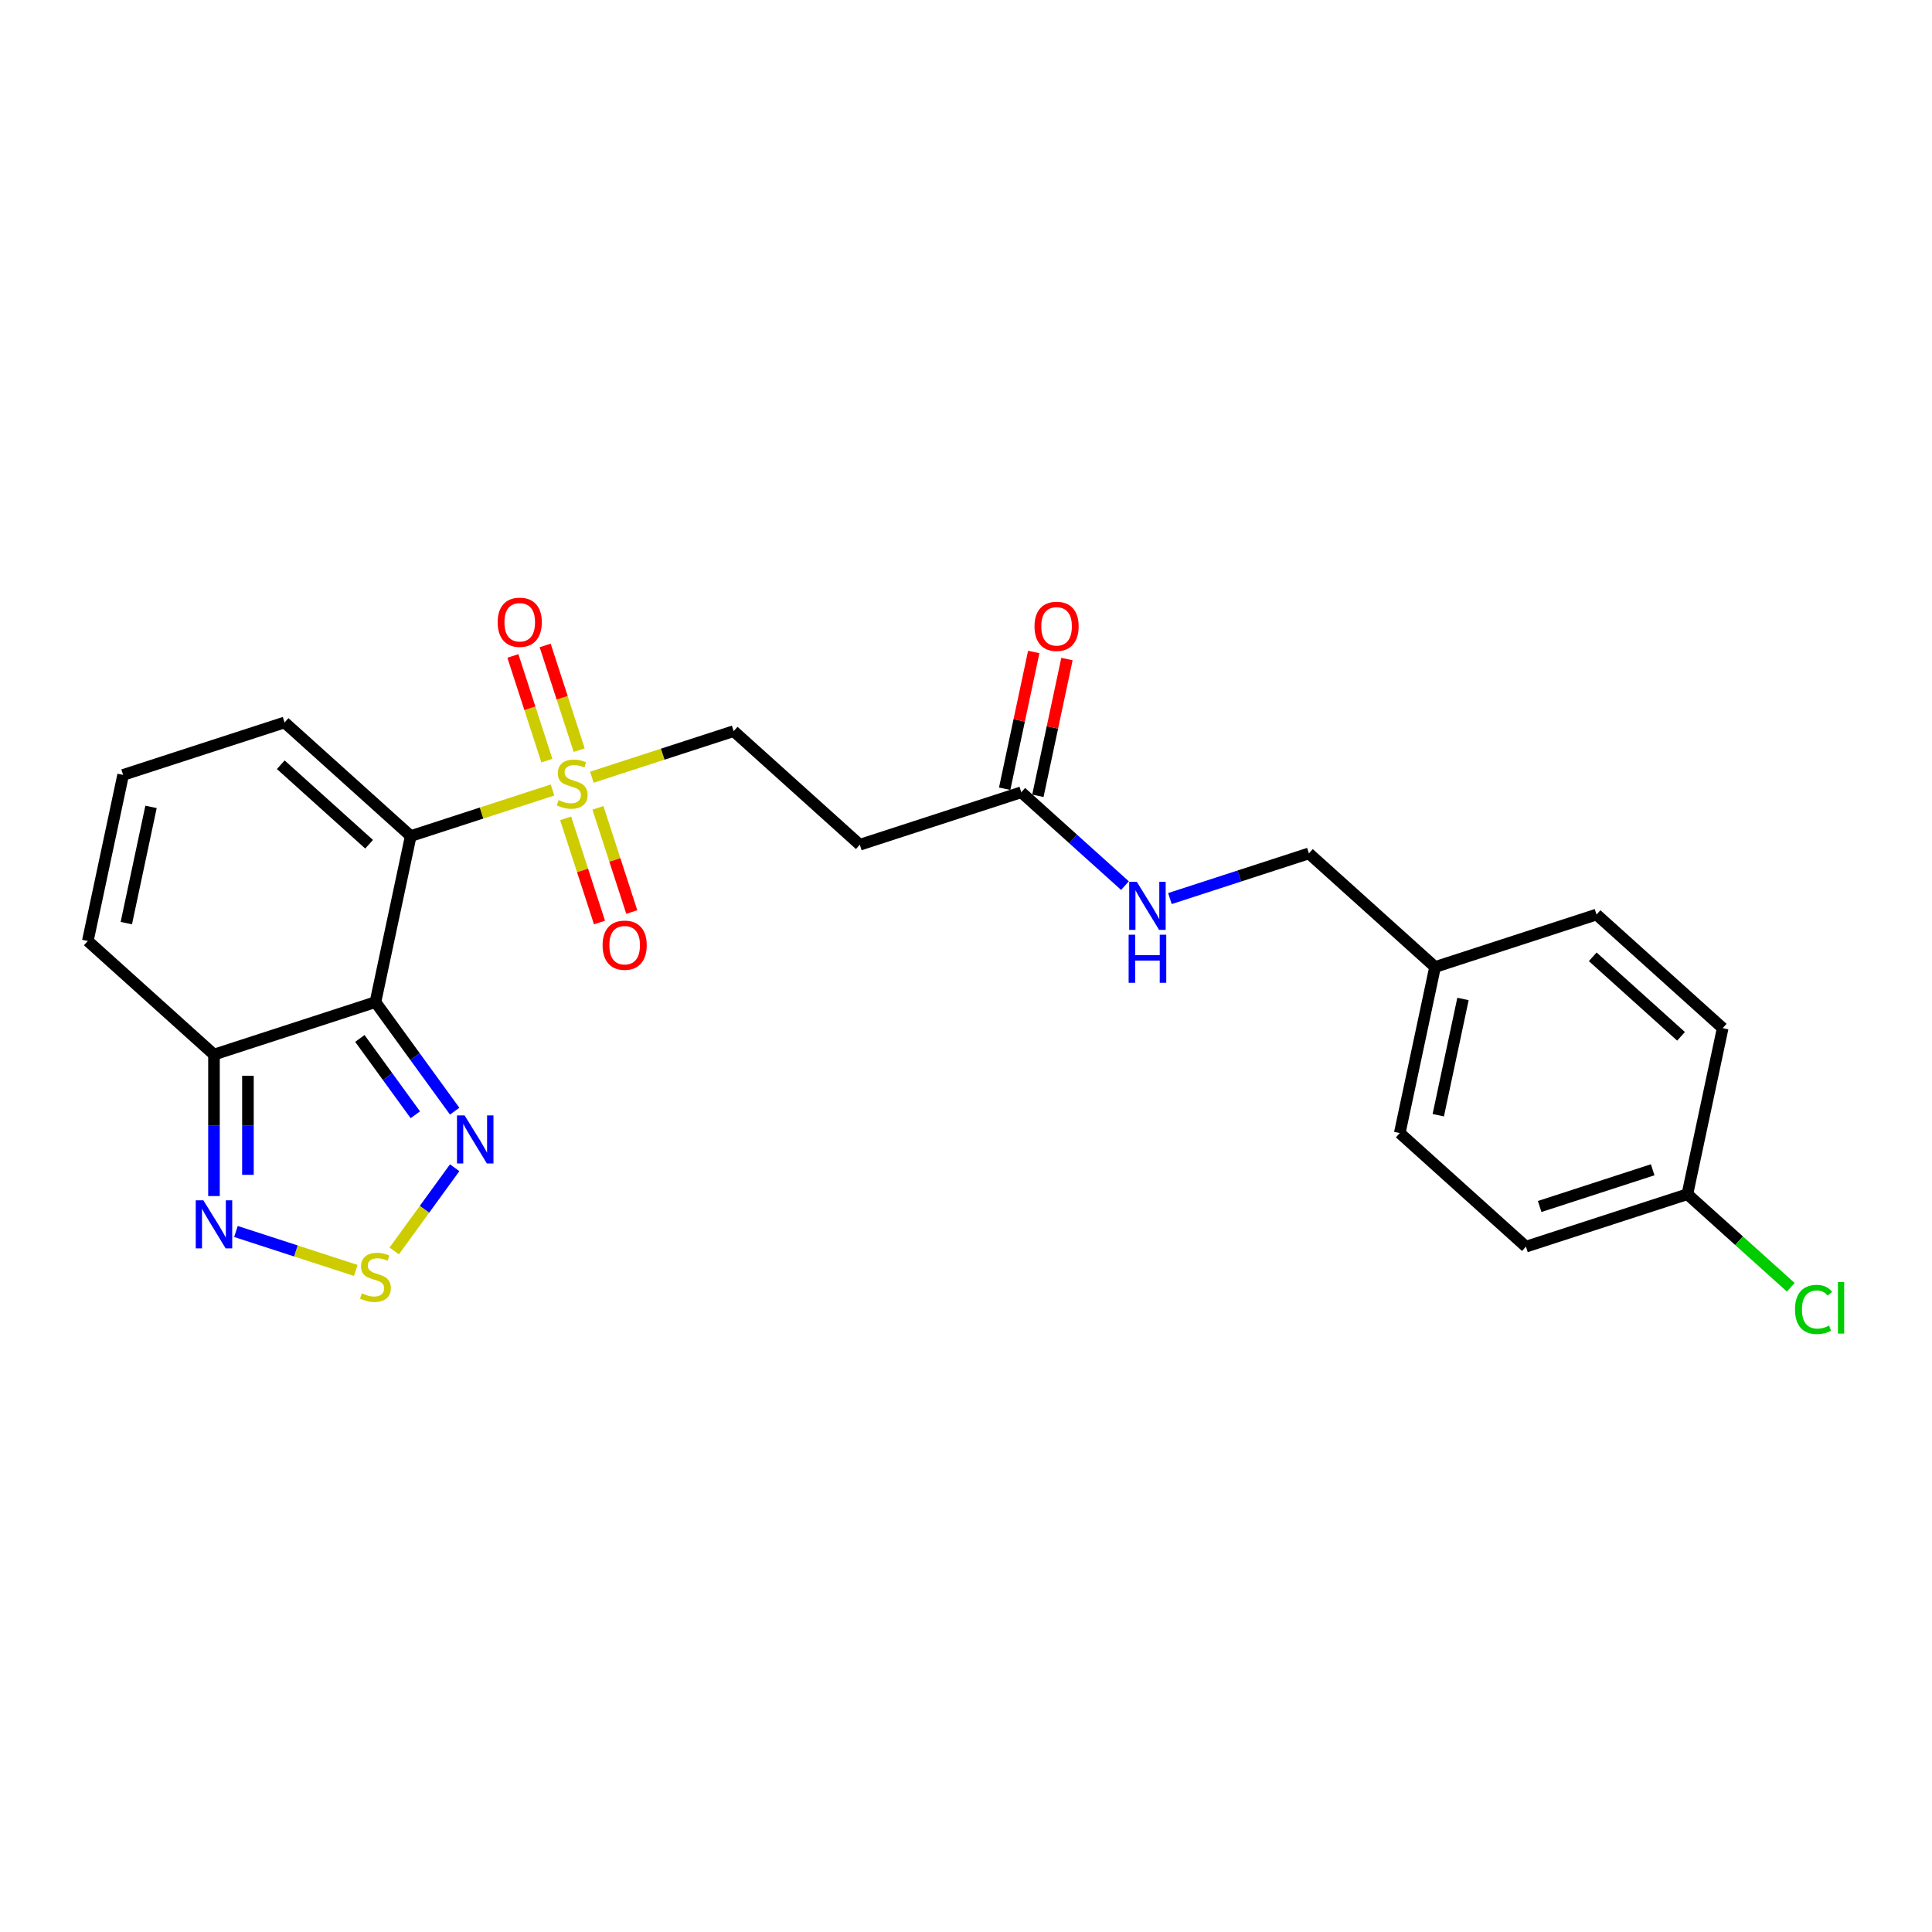 <?xml version='1.0' encoding='iso-8859-1'?>
<svg version='1.1' baseProfile='full'
              xmlns='http://www.w3.org/2000/svg'
                      xmlns:rdkit='http://www.rdkit.org/xml'
                      xmlns:xlink='http://www.w3.org/1999/xlink'
                  xml:space='preserve'
width='1000px' height='1000px' viewBox='0 0 1000 1000'>
<!-- END OF HEADER -->
<rect style='opacity:1.0;fill:#FFFFFF;stroke:none' width='1000' height='1000' x='0' y='0'> </rect>
<path class='bond-0' d='M 212.597,432.741 L 194.328,518.693' style='fill:none;fill-rule:evenodd;stroke:#000000;stroke-width:6px;stroke-linecap:butt;stroke-linejoin:miter;stroke-opacity:1' />
<path class='bond-1' d='M 212.597,432.741 L 249.295,420.817' style='fill:none;fill-rule:evenodd;stroke:#000000;stroke-width:6px;stroke-linecap:butt;stroke-linejoin:miter;stroke-opacity:1' />
<path class='bond-1' d='M 249.295,420.817 L 285.993,408.893' style='fill:none;fill-rule:evenodd;stroke:#CCCC00;stroke-width:6px;stroke-linecap:butt;stroke-linejoin:miter;stroke-opacity:1' />
<path class='bond-6' d='M 212.597,432.741 L 147.296,373.943' style='fill:none;fill-rule:evenodd;stroke:#000000;stroke-width:6px;stroke-linecap:butt;stroke-linejoin:miter;stroke-opacity:1' />
<path class='bond-6' d='M 191.042,436.981 L 145.331,395.823' style='fill:none;fill-rule:evenodd;stroke:#000000;stroke-width:6px;stroke-linecap:butt;stroke-linejoin:miter;stroke-opacity:1' />
<path class='bond-2' d='M 194.328,518.693 L 214.835,546.918' style='fill:none;fill-rule:evenodd;stroke:#000000;stroke-width:6px;stroke-linecap:butt;stroke-linejoin:miter;stroke-opacity:1' />
<path class='bond-2' d='M 214.835,546.918 L 235.341,575.143' style='fill:none;fill-rule:evenodd;stroke:#0000FF;stroke-width:6px;stroke-linecap:butt;stroke-linejoin:miter;stroke-opacity:1' />
<path class='bond-2' d='M 186.262,537.49 L 200.617,557.248' style='fill:none;fill-rule:evenodd;stroke:#000000;stroke-width:6px;stroke-linecap:butt;stroke-linejoin:miter;stroke-opacity:1' />
<path class='bond-2' d='M 200.617,557.248 L 214.971,577.006' style='fill:none;fill-rule:evenodd;stroke:#0000FF;stroke-width:6px;stroke-linecap:butt;stroke-linejoin:miter;stroke-opacity:1' />
<path class='bond-4' d='M 194.328,518.693 L 110.756,545.847' style='fill:none;fill-rule:evenodd;stroke:#000000;stroke-width:6px;stroke-linecap:butt;stroke-linejoin:miter;stroke-opacity:1' />
<path class='bond-8' d='M 306.344,402.281 L 343.042,390.357' style='fill:none;fill-rule:evenodd;stroke:#CCCC00;stroke-width:6px;stroke-linecap:butt;stroke-linejoin:miter;stroke-opacity:1' />
<path class='bond-8' d='M 343.042,390.357 L 379.74,378.433' style='fill:none;fill-rule:evenodd;stroke:#000000;stroke-width:6px;stroke-linecap:butt;stroke-linejoin:miter;stroke-opacity:1' />
<path class='bond-10' d='M 292.774,423.574 L 301.534,450.535' style='fill:none;fill-rule:evenodd;stroke:#CCCC00;stroke-width:6px;stroke-linecap:butt;stroke-linejoin:miter;stroke-opacity:1' />
<path class='bond-10' d='M 301.534,450.535 L 310.294,477.495' style='fill:none;fill-rule:evenodd;stroke:#FF0000;stroke-width:6px;stroke-linecap:butt;stroke-linejoin:miter;stroke-opacity:1' />
<path class='bond-10' d='M 309.488,418.144 L 318.248,445.104' style='fill:none;fill-rule:evenodd;stroke:#CCCC00;stroke-width:6px;stroke-linecap:butt;stroke-linejoin:miter;stroke-opacity:1' />
<path class='bond-10' d='M 318.248,445.104 L 327.008,472.064' style='fill:none;fill-rule:evenodd;stroke:#FF0000;stroke-width:6px;stroke-linecap:butt;stroke-linejoin:miter;stroke-opacity:1' />
<path class='bond-11' d='M 299.781,388.267 L 290.978,361.175' style='fill:none;fill-rule:evenodd;stroke:#CCCC00;stroke-width:6px;stroke-linecap:butt;stroke-linejoin:miter;stroke-opacity:1' />
<path class='bond-11' d='M 290.978,361.175 L 282.175,334.083' style='fill:none;fill-rule:evenodd;stroke:#FF0000;stroke-width:6px;stroke-linecap:butt;stroke-linejoin:miter;stroke-opacity:1' />
<path class='bond-11' d='M 283.066,393.698 L 274.264,366.606' style='fill:none;fill-rule:evenodd;stroke:#CCCC00;stroke-width:6px;stroke-linecap:butt;stroke-linejoin:miter;stroke-opacity:1' />
<path class='bond-11' d='M 274.264,366.606 L 265.461,339.514' style='fill:none;fill-rule:evenodd;stroke:#FF0000;stroke-width:6px;stroke-linecap:butt;stroke-linejoin:miter;stroke-opacity:1' />
<path class='bond-3' d='M 235.341,604.422 L 219.696,625.956' style='fill:none;fill-rule:evenodd;stroke:#0000FF;stroke-width:6px;stroke-linecap:butt;stroke-linejoin:miter;stroke-opacity:1' />
<path class='bond-3' d='M 219.696,625.956 L 204.051,647.49' style='fill:none;fill-rule:evenodd;stroke:#CCCC00;stroke-width:6px;stroke-linecap:butt;stroke-linejoin:miter;stroke-opacity:1' />
<path class='bond-25' d='M 184.152,657.567 L 153.138,647.489' style='fill:none;fill-rule:evenodd;stroke:#CCCC00;stroke-width:6px;stroke-linecap:butt;stroke-linejoin:miter;stroke-opacity:1' />
<path class='bond-25' d='M 153.138,647.489 L 122.123,637.412' style='fill:none;fill-rule:evenodd;stroke:#0000FF;stroke-width:6px;stroke-linecap:butt;stroke-linejoin:miter;stroke-opacity:1' />
<path class='bond-5' d='M 110.756,545.847 L 110.756,582.463' style='fill:none;fill-rule:evenodd;stroke:#000000;stroke-width:6px;stroke-linecap:butt;stroke-linejoin:miter;stroke-opacity:1' />
<path class='bond-5' d='M 110.756,582.463 L 110.756,619.079' style='fill:none;fill-rule:evenodd;stroke:#0000FF;stroke-width:6px;stroke-linecap:butt;stroke-linejoin:miter;stroke-opacity:1' />
<path class='bond-5' d='M 128.331,556.832 L 128.331,582.463' style='fill:none;fill-rule:evenodd;stroke:#000000;stroke-width:6px;stroke-linecap:butt;stroke-linejoin:miter;stroke-opacity:1' />
<path class='bond-5' d='M 128.331,582.463 L 128.331,608.094' style='fill:none;fill-rule:evenodd;stroke:#0000FF;stroke-width:6px;stroke-linecap:butt;stroke-linejoin:miter;stroke-opacity:1' />
<path class='bond-24' d='M 110.756,545.847 L 45.455,487.049' style='fill:none;fill-rule:evenodd;stroke:#000000;stroke-width:6px;stroke-linecap:butt;stroke-linejoin:miter;stroke-opacity:1' />
<path class='bond-12' d='M 147.296,373.943 L 63.724,401.097' style='fill:none;fill-rule:evenodd;stroke:#000000;stroke-width:6px;stroke-linecap:butt;stroke-linejoin:miter;stroke-opacity:1' />
<path class='bond-7' d='M 528.613,410.077 L 445.042,437.231' style='fill:none;fill-rule:evenodd;stroke:#000000;stroke-width:6px;stroke-linecap:butt;stroke-linejoin:miter;stroke-opacity:1' />
<path class='bond-14' d='M 528.613,410.077 L 555.447,434.238' style='fill:none;fill-rule:evenodd;stroke:#000000;stroke-width:6px;stroke-linecap:butt;stroke-linejoin:miter;stroke-opacity:1' />
<path class='bond-14' d='M 555.447,434.238 L 582.281,458.399' style='fill:none;fill-rule:evenodd;stroke:#0000FF;stroke-width:6px;stroke-linecap:butt;stroke-linejoin:miter;stroke-opacity:1' />
<path class='bond-15' d='M 537.208,411.904 L 544.731,376.511' style='fill:none;fill-rule:evenodd;stroke:#000000;stroke-width:6px;stroke-linecap:butt;stroke-linejoin:miter;stroke-opacity:1' />
<path class='bond-15' d='M 544.731,376.511 L 552.254,341.119' style='fill:none;fill-rule:evenodd;stroke:#FF0000;stroke-width:6px;stroke-linecap:butt;stroke-linejoin:miter;stroke-opacity:1' />
<path class='bond-15' d='M 520.018,408.25 L 527.541,372.857' style='fill:none;fill-rule:evenodd;stroke:#000000;stroke-width:6px;stroke-linecap:butt;stroke-linejoin:miter;stroke-opacity:1' />
<path class='bond-15' d='M 527.541,372.857 L 535.064,337.465' style='fill:none;fill-rule:evenodd;stroke:#FF0000;stroke-width:6px;stroke-linecap:butt;stroke-linejoin:miter;stroke-opacity:1' />
<path class='bond-9' d='M 379.74,378.433 L 445.042,437.231' style='fill:none;fill-rule:evenodd;stroke:#000000;stroke-width:6px;stroke-linecap:butt;stroke-linejoin:miter;stroke-opacity:1' />
<path class='bond-13' d='M 63.724,401.097 L 45.455,487.049' style='fill:none;fill-rule:evenodd;stroke:#000000;stroke-width:6px;stroke-linecap:butt;stroke-linejoin:miter;stroke-opacity:1' />
<path class='bond-13' d='M 78.174,417.644 L 65.385,477.81' style='fill:none;fill-rule:evenodd;stroke:#000000;stroke-width:6px;stroke-linecap:butt;stroke-linejoin:miter;stroke-opacity:1' />
<path class='bond-16' d='M 605.549,465.095 L 641.518,453.408' style='fill:none;fill-rule:evenodd;stroke:#0000FF;stroke-width:6px;stroke-linecap:butt;stroke-linejoin:miter;stroke-opacity:1' />
<path class='bond-16' d='M 641.518,453.408 L 677.486,441.721' style='fill:none;fill-rule:evenodd;stroke:#000000;stroke-width:6px;stroke-linecap:butt;stroke-linejoin:miter;stroke-opacity:1' />
<path class='bond-18' d='M 677.486,441.721 L 742.788,500.519' style='fill:none;fill-rule:evenodd;stroke:#000000;stroke-width:6px;stroke-linecap:butt;stroke-linejoin:miter;stroke-opacity:1' />
<path class='bond-17' d='M 873.392,618.115 L 789.82,645.269' style='fill:none;fill-rule:evenodd;stroke:#000000;stroke-width:6px;stroke-linecap:butt;stroke-linejoin:miter;stroke-opacity:1' />
<path class='bond-17' d='M 855.425,605.473 L 796.925,624.481' style='fill:none;fill-rule:evenodd;stroke:#000000;stroke-width:6px;stroke-linecap:butt;stroke-linejoin:miter;stroke-opacity:1' />
<path class='bond-19' d='M 873.392,618.115 L 900.146,642.205' style='fill:none;fill-rule:evenodd;stroke:#000000;stroke-width:6px;stroke-linecap:butt;stroke-linejoin:miter;stroke-opacity:1' />
<path class='bond-19' d='M 900.146,642.205 L 926.901,666.295' style='fill:none;fill-rule:evenodd;stroke:#00CC00;stroke-width:6px;stroke-linecap:butt;stroke-linejoin:miter;stroke-opacity:1' />
<path class='bond-26' d='M 873.392,618.115 L 891.661,532.163' style='fill:none;fill-rule:evenodd;stroke:#000000;stroke-width:6px;stroke-linecap:butt;stroke-linejoin:miter;stroke-opacity:1' />
<path class='bond-22' d='M 742.788,500.519 L 826.359,473.365' style='fill:none;fill-rule:evenodd;stroke:#000000;stroke-width:6px;stroke-linecap:butt;stroke-linejoin:miter;stroke-opacity:1' />
<path class='bond-23' d='M 742.788,500.519 L 724.518,586.471' style='fill:none;fill-rule:evenodd;stroke:#000000;stroke-width:6px;stroke-linecap:butt;stroke-linejoin:miter;stroke-opacity:1' />
<path class='bond-23' d='M 757.238,517.065 L 744.449,577.232' style='fill:none;fill-rule:evenodd;stroke:#000000;stroke-width:6px;stroke-linecap:butt;stroke-linejoin:miter;stroke-opacity:1' />
<path class='bond-20' d='M 891.661,532.163 L 826.359,473.365' style='fill:none;fill-rule:evenodd;stroke:#000000;stroke-width:6px;stroke-linecap:butt;stroke-linejoin:miter;stroke-opacity:1' />
<path class='bond-20' d='M 870.106,536.403 L 824.395,495.245' style='fill:none;fill-rule:evenodd;stroke:#000000;stroke-width:6px;stroke-linecap:butt;stroke-linejoin:miter;stroke-opacity:1' />
<path class='bond-21' d='M 789.82,645.269 L 724.518,586.471' style='fill:none;fill-rule:evenodd;stroke:#000000;stroke-width:6px;stroke-linecap:butt;stroke-linejoin:miter;stroke-opacity:1' />
<path  class='atom-2' d='M 289.139 414.128
Q 289.42 414.233, 290.58 414.726
Q 291.74 415.218, 293.005 415.534
Q 294.306 415.815, 295.571 415.815
Q 297.926 415.815, 299.297 414.69
Q 300.668 413.53, 300.668 411.527
Q 300.668 410.156, 299.965 409.313
Q 299.297 408.469, 298.242 408.012
Q 297.188 407.555, 295.431 407.028
Q 293.216 406.36, 291.881 405.727
Q 290.58 405.095, 289.631 403.759
Q 288.717 402.423, 288.717 400.174
Q 288.717 397.046, 290.826 395.112
Q 292.97 393.179, 297.188 393.179
Q 300.07 393.179, 303.339 394.55
L 302.531 397.257
Q 299.543 396.026, 297.293 396.026
Q 294.868 396.026, 293.533 397.046
Q 292.197 398.03, 292.232 399.752
Q 292.232 401.088, 292.9 401.896
Q 293.603 402.705, 294.587 403.162
Q 295.606 403.618, 297.293 404.146
Q 299.543 404.849, 300.879 405.552
Q 302.214 406.255, 303.163 407.696
Q 304.148 409.102, 304.148 411.527
Q 304.148 414.972, 301.828 416.834
Q 299.543 418.662, 295.712 418.662
Q 293.497 418.662, 291.81 418.17
Q 290.158 417.713, 288.19 416.905
L 289.139 414.128
' fill='#CCCC00'/>
<path  class='atom-3' d='M 240.477 577.34
L 248.631 590.521
Q 249.44 591.821, 250.74 594.176
Q 252.041 596.531, 252.111 596.672
L 252.111 577.34
L 255.415 577.34
L 255.415 602.226
L 252.006 602.226
L 243.254 587.814
Q 242.234 586.127, 241.145 584.194
Q 240.09 582.261, 239.774 581.663
L 239.774 602.226
L 236.54 602.226
L 236.54 577.34
L 240.477 577.34
' fill='#0000FF'/>
<path  class='atom-4' d='M 187.298 669.414
Q 187.579 669.519, 188.739 670.012
Q 189.899 670.504, 191.164 670.82
Q 192.465 671.101, 193.73 671.101
Q 196.085 671.101, 197.456 669.976
Q 198.827 668.817, 198.827 666.813
Q 198.827 665.442, 198.124 664.599
Q 197.456 663.755, 196.401 663.298
Q 195.347 662.841, 193.59 662.314
Q 191.375 661.646, 190.04 661.013
Q 188.739 660.381, 187.79 659.045
Q 186.876 657.709, 186.876 655.46
Q 186.876 652.332, 188.985 650.399
Q 191.129 648.465, 195.347 648.465
Q 198.229 648.465, 201.498 649.836
L 200.69 652.543
Q 197.702 651.312, 195.452 651.312
Q 193.027 651.312, 191.692 652.332
Q 190.356 653.316, 190.391 655.038
Q 190.391 656.374, 191.059 657.182
Q 191.762 657.991, 192.746 658.448
Q 193.765 658.905, 195.452 659.432
Q 197.702 660.135, 199.038 660.838
Q 200.373 661.541, 201.322 662.982
Q 202.306 664.388, 202.306 666.813
Q 202.306 670.258, 199.987 672.121
Q 197.702 673.948, 193.871 673.948
Q 191.656 673.948, 189.969 673.456
Q 188.317 672.999, 186.349 672.191
L 187.298 669.414
' fill='#CCCC00'/>
<path  class='atom-6' d='M 105.255 621.276
L 113.41 634.457
Q 114.218 635.758, 115.519 638.112
Q 116.819 640.467, 116.89 640.608
L 116.89 621.276
L 120.194 621.276
L 120.194 646.162
L 116.784 646.162
L 108.032 631.751
Q 107.013 630.063, 105.923 628.13
Q 104.869 626.197, 104.553 625.6
L 104.553 646.162
L 101.319 646.162
L 101.319 621.276
L 105.255 621.276
' fill='#0000FF'/>
<path  class='atom-11' d='M 311.899 489.228
Q 311.899 483.253, 314.852 479.914
Q 317.804 476.575, 323.323 476.575
Q 328.841 476.575, 331.794 479.914
Q 334.746 483.253, 334.746 489.228
Q 334.746 495.274, 331.758 498.719
Q 328.771 502.128, 323.323 502.128
Q 317.839 502.128, 314.852 498.719
Q 311.899 495.309, 311.899 489.228
M 323.323 499.316
Q 327.119 499.316, 329.157 496.785
Q 331.231 494.22, 331.231 489.228
Q 331.231 484.343, 329.157 481.882
Q 327.119 479.387, 323.323 479.387
Q 319.527 479.387, 317.453 481.847
Q 315.414 484.308, 315.414 489.228
Q 315.414 494.255, 317.453 496.785
Q 319.527 499.316, 323.323 499.316
' fill='#FF0000'/>
<path  class='atom-12' d='M 257.591 322.086
Q 257.591 316.11, 260.544 312.771
Q 263.496 309.432, 269.015 309.432
Q 274.533 309.432, 277.486 312.771
Q 280.438 316.11, 280.438 322.086
Q 280.438 328.131, 277.45 331.576
Q 274.463 334.985, 269.015 334.985
Q 263.531 334.985, 260.544 331.576
Q 257.591 328.166, 257.591 322.086
M 269.015 332.173
Q 272.811 332.173, 274.849 329.643
Q 276.923 327.077, 276.923 322.086
Q 276.923 317.2, 274.849 314.74
Q 272.811 312.244, 269.015 312.244
Q 265.219 312.244, 263.145 314.704
Q 261.106 317.165, 261.106 322.086
Q 261.106 327.112, 263.145 329.643
Q 265.219 332.173, 269.015 332.173
' fill='#FF0000'/>
<path  class='atom-15' d='M 588.414 456.432
L 596.569 469.613
Q 597.377 470.913, 598.678 473.268
Q 599.978 475.623, 600.048 475.764
L 600.048 456.432
L 603.352 456.432
L 603.352 481.317
L 599.943 481.317
L 591.191 466.906
Q 590.172 465.219, 589.082 463.286
Q 588.028 461.353, 587.711 460.755
L 587.711 481.317
L 584.477 481.317
L 584.477 456.432
L 588.414 456.432
' fill='#0000FF'/>
<path  class='atom-15' d='M 584.179 483.806
L 587.553 483.806
L 587.553 494.386
L 600.277 494.386
L 600.277 483.806
L 603.651 483.806
L 603.651 508.691
L 600.277 508.691
L 600.277 497.198
L 587.553 497.198
L 587.553 508.691
L 584.179 508.691
L 584.179 483.806
' fill='#0000FF'/>
<path  class='atom-16' d='M 535.459 324.195
Q 535.459 318.22, 538.412 314.881
Q 541.365 311.542, 546.883 311.542
Q 552.401 311.542, 555.354 314.881
Q 558.306 318.22, 558.306 324.195
Q 558.306 330.241, 555.319 333.685
Q 552.331 337.095, 546.883 337.095
Q 541.4 337.095, 538.412 333.685
Q 535.459 330.276, 535.459 324.195
M 546.883 334.283
Q 550.679 334.283, 552.718 331.752
Q 554.791 329.186, 554.791 324.195
Q 554.791 319.309, 552.718 316.849
Q 550.679 314.353, 546.883 314.353
Q 543.087 314.353, 541.013 316.814
Q 538.974 319.274, 538.974 324.195
Q 538.974 329.221, 541.013 331.752
Q 543.087 334.283, 546.883 334.283
' fill='#FF0000'/>
<path  class='atom-20' d='M 929.098 677.774
Q 929.098 671.587, 931.98 668.354
Q 934.897 665.085, 940.416 665.085
Q 945.547 665.085, 948.289 668.705
L 945.969 670.603
Q 943.966 667.967, 940.416 667.967
Q 936.655 667.967, 934.651 670.498
Q 932.683 672.993, 932.683 677.774
Q 932.683 682.695, 934.721 685.225
Q 936.795 687.756, 940.802 687.756
Q 943.544 687.756, 946.742 686.104
L 947.727 688.74
Q 946.426 689.584, 944.458 690.076
Q 942.489 690.568, 940.31 690.568
Q 934.897 690.568, 931.98 687.264
Q 929.098 683.96, 929.098 677.774
' fill='#00CC00'/>
<path  class='atom-20' d='M 951.312 663.574
L 954.545 663.574
L 954.545 690.252
L 951.312 690.252
L 951.312 663.574
' fill='#00CC00'/>
</svg>
